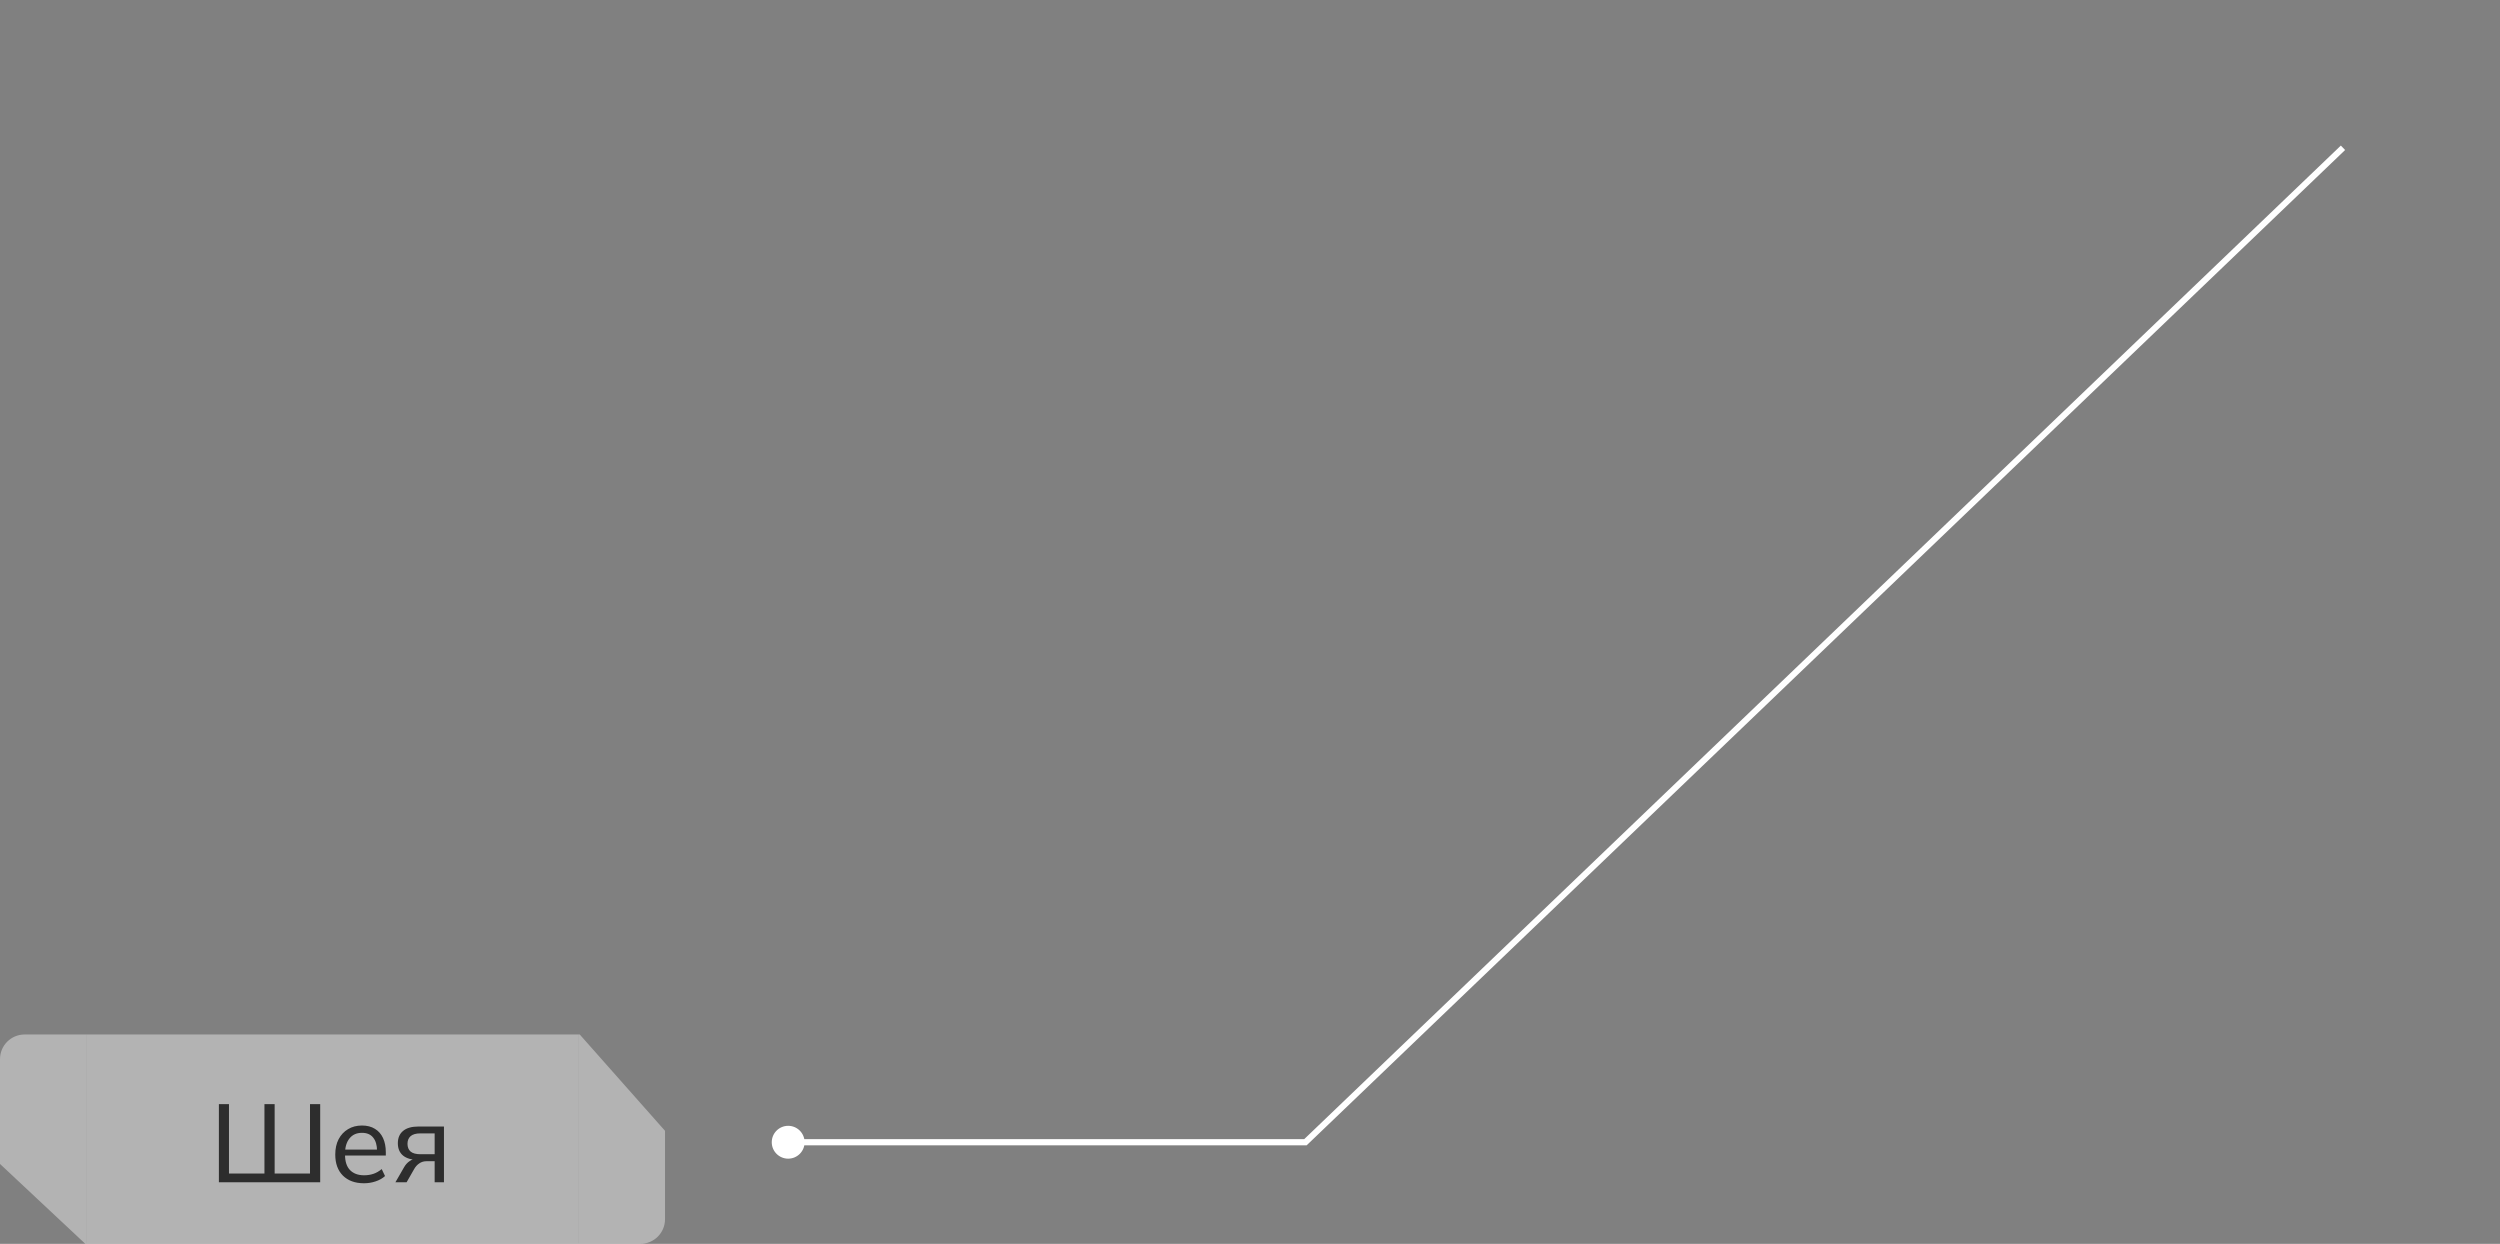 <?xml version="1.0" encoding="UTF-8"?> <svg xmlns="http://www.w3.org/2000/svg" width="406" height="202" viewBox="0 0 406 202" fill="none"><rect x="0" y="0" width="406" height="202" fill="#808080" stroke="none"/><path fill-rule="evenodd" clip-rule="evenodd" d="M13.852 202H14V168H4C1.791 168 0 169.791 0 172V189.026L13.852 202Z" fill="white" fill-opacity="0.4"></path><rect width="80" height="34" transform="translate(14 168)" fill="white" fill-opacity="0.4"></rect><path d="M35.548 192V179.31H37.186V190.578H42.946V179.31H44.602V190.578H50.344V179.31H52V192H35.548ZM59.109 192.162C57.669 192.162 56.529 191.748 55.689 190.92C54.861 190.092 54.447 188.952 54.447 187.5C54.447 186.54 54.627 185.712 54.987 185.016C55.359 184.308 55.869 183.762 56.517 183.378C57.165 182.982 57.921 182.784 58.785 182.784C59.613 182.784 60.315 182.964 60.891 183.324C61.467 183.672 61.905 184.17 62.205 184.818C62.505 185.466 62.655 186.234 62.655 187.122V187.662H55.725V186.69H61.539L61.233 186.924C61.233 185.988 61.023 185.262 60.603 184.746C60.195 184.23 59.589 183.972 58.785 183.972C57.909 183.972 57.231 184.278 56.751 184.89C56.271 185.49 56.031 186.312 56.031 187.356V187.518C56.031 188.622 56.301 189.456 56.841 190.02C57.393 190.584 58.155 190.866 59.127 190.866C59.667 190.866 60.171 190.788 60.639 190.632C61.107 190.476 61.557 190.218 61.989 189.858L62.529 190.992C62.121 191.364 61.611 191.652 60.999 191.856C60.399 192.06 59.769 192.162 59.109 192.162ZM64.215 192L65.637 189.534C65.865 189.138 66.153 188.82 66.501 188.58C66.849 188.328 67.215 188.202 67.599 188.202H67.887L67.869 188.364C66.849 188.364 66.051 188.136 65.475 187.68C64.899 187.212 64.611 186.54 64.611 185.664C64.611 184.8 64.893 184.134 65.457 183.666C66.021 183.186 66.861 182.946 67.977 182.946H72.099V192H70.587V188.58H69.291C68.823 188.58 68.421 188.7 68.085 188.94C67.749 189.168 67.473 189.474 67.257 189.858L66.033 192H64.215ZM68.265 187.446H70.587V184.062H68.265C67.557 184.062 67.029 184.212 66.681 184.512C66.345 184.812 66.177 185.226 66.177 185.754C66.177 186.294 66.345 186.714 66.681 187.014C67.029 187.302 67.557 187.446 68.265 187.446Z" fill="#2D2D2D"></path><path fill-rule="evenodd" clip-rule="evenodd" d="M94.148 168H94V202H104C106.209 202 108 200.209 108 198V183.645L94.148 168Z" fill="white" fill-opacity="0.4"></path><path d="M212 185.5V186H212.201L212.346 185.861L212 185.5ZM125.333 185.5C125.333 186.973 126.527 188.167 128 188.167C129.473 188.167 130.667 186.973 130.667 185.5C130.667 184.027 129.473 182.833 128 182.833C126.527 182.833 125.333 184.027 125.333 185.5ZM380.154 23.639L211.654 185.139L212.346 185.861L380.846 24.361L380.154 23.639ZM212 185H128V186H212V185Z" fill="white"></path></svg> 